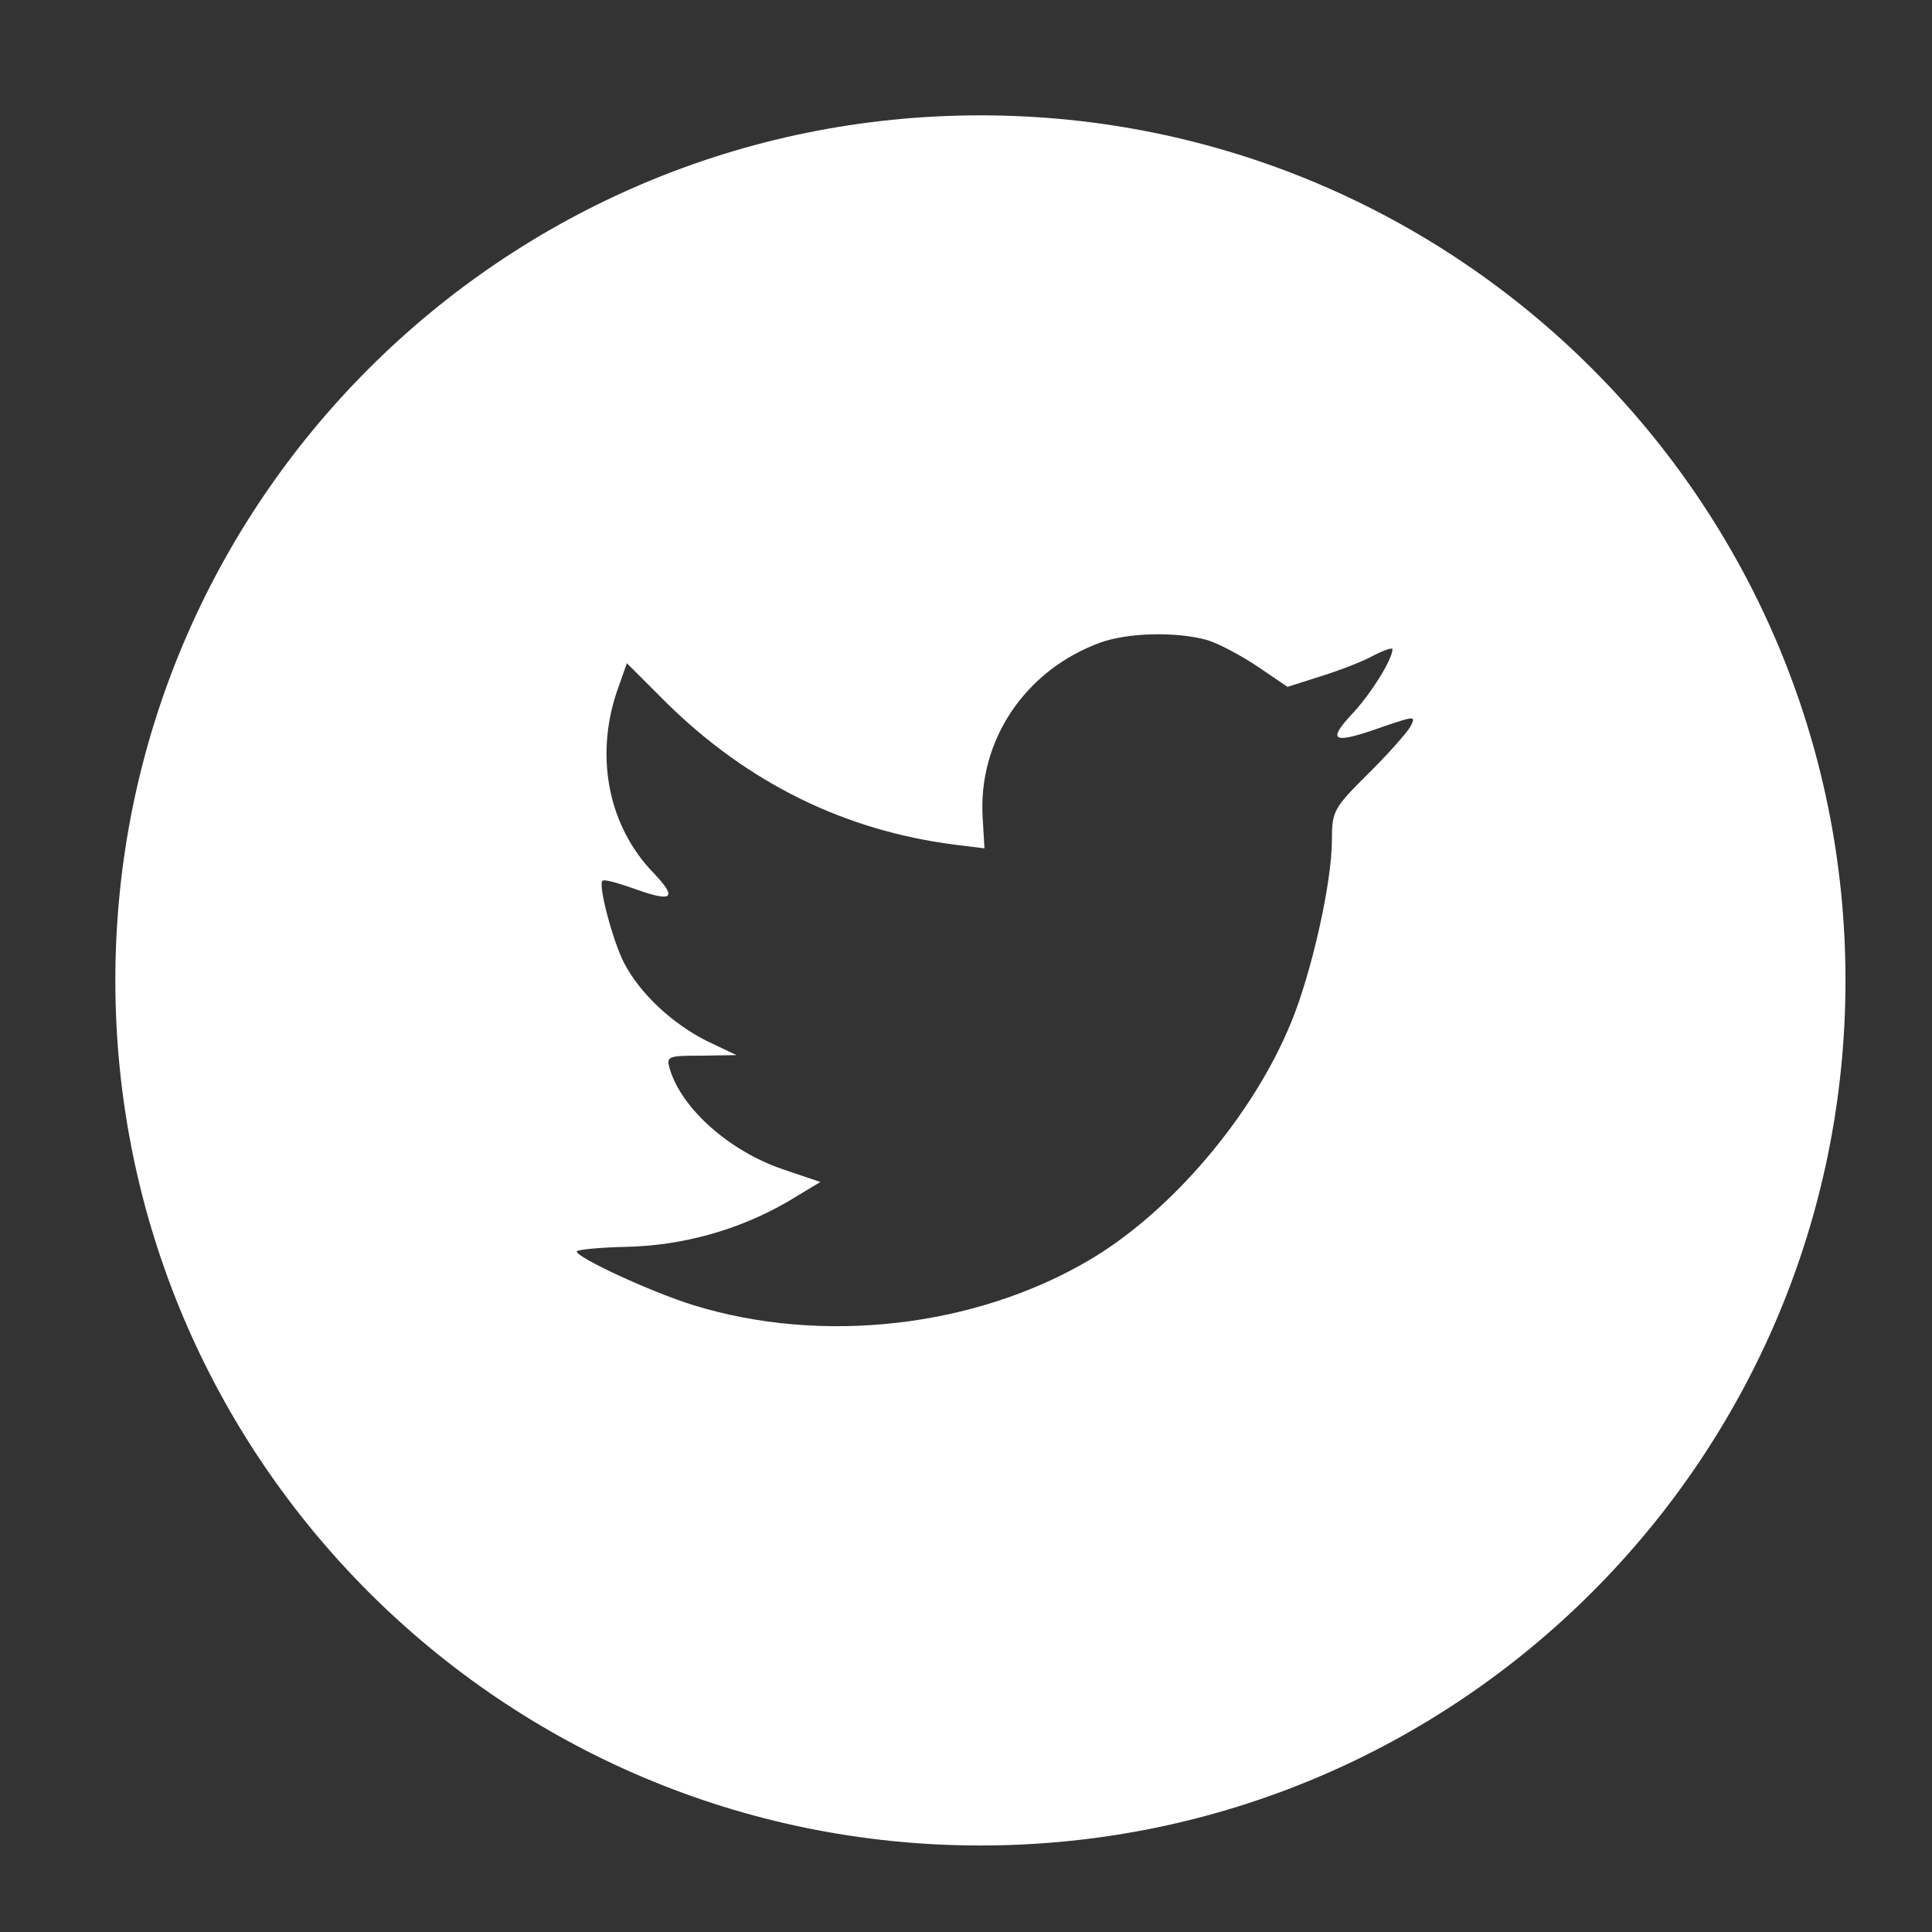 <?xml version="1.0" encoding="utf-8"?>
<!-- Generator: Adobe Illustrator 23.0.0, SVG Export Plug-In . SVG Version: 6.00 Build 0)  -->
<svg version="1.1" id="Layer_1" xmlns="http://www.w3.org/2000/svg" xmlns:xlink="http://www.w3.org/1999/xlink" x="0px" y="0px"
	 viewBox="0 0 67 67" style="enable-background:new 0 0 67 67;" xml:space="preserve">
<rect x="0" y="0" width="67" height="67" fill="#333333" stroke="none"/>
<style type="text/css">
	.st0{fill-rule:evenodd;clip-rule:evenodd;fill:#FFFFFF;}
</style>
<path class="st0" d="M38.17,22.28c-2.62,0.95-4.27,3.41-4.09,6.1l0.06,1.04l-1.05-0.13c-3.81-0.49-7.15-2.14-9.97-4.91L21.74,23
	l-0.36,1.02c-0.75,2.27-0.27,4.66,1.3,6.27c0.84,0.89,0.65,1.02-0.8,0.49c-0.5-0.17-0.94-0.3-0.99-0.23
	c-0.15,0.15,0.36,2.08,0.75,2.84c0.55,1.06,1.66,2.1,2.87,2.71l1.03,0.49l-1.22,0.02c-1.17,0-1.22,0.02-1.09,0.47
	c0.42,1.38,2.07,2.84,3.92,3.47l1.3,0.44l-1.13,0.68c-1.68,0.98-3.65,1.53-5.62,1.57C20.77,43.26,20,43.34,20,43.4
	c0,0.21,2.56,1.4,4.04,1.86c4.46,1.38,9.77,0.78,13.75-1.57c2.83-1.67,5.66-5,6.98-8.22c0.71-1.72,1.42-4.85,1.42-6.35
	c0-0.98,0.06-1.1,1.24-2.27c0.69-0.68,1.34-1.42,1.47-1.63c0.21-0.4,0.19-0.4-0.88-0.04c-1.78,0.64-2.03,0.55-1.15-0.4
	c0.65-0.68,1.42-1.91,1.42-2.27c0-0.06-0.31,0.04-0.67,0.23c-0.38,0.21-1.22,0.53-1.84,0.72l-1.13,0.36l-1.03-0.7
	c-0.57-0.38-1.36-0.81-1.78-0.93C40.77,21.9,39.13,21.94,38.17,22.28z M34,64C17.43,64,4,50.57,4,34C4,17.43,17.43,4,34,4
	s30,13.43,30,30C64,50.57,50.57,64,34,64z"/>
</svg>
